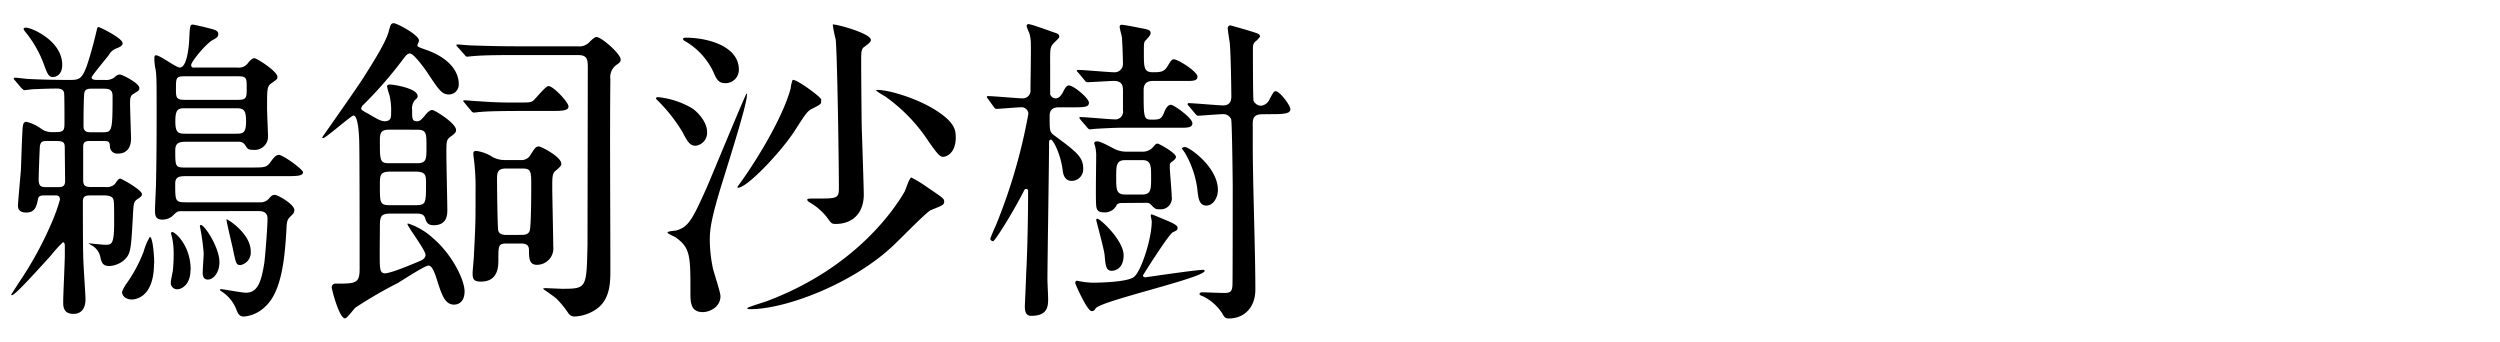 <svg xmlns="http://www.w3.org/2000/svg" width="431.91" height="59.03" viewBox="0 0 431.91 59.03"><path d="M18.05 13.81a2.49 2.49 0 001.73-.44 1.34 1.34 0 01.9-.5c.44 0 3.4 1.5 3.4 2.34 0 .39-.11.44-1 1-.39.23-.61.45-.61 1.51s.17 5.8.17 6.24c0 1.45-.67 2.57-2.23 2.57A1.25 1.25 0 0119 25.41c-.05-.83-.11-1.05-1-1.05h-2.23c-.78 0-1.29 0-1.4.78v6c0 1.11.55 1.17 1.56 1.17h2.29a2 2 0 001.61-.5c.62-.89.73-.95.95-.95s3.74 1.95 3.74 2.68c0 .33-.23.5-.73.83-.67.45-.72.67-.83 3-.34 5.86-.34 6.53-1.62 7.65a4.26 4.26 0 01-2.4.94c-1.23 0-1.39-.61-1.62-1.61a2.93 2.93 0 00-1.56-2c-.11-.06-.33-.22-.5-.34.39.06 2.62.28 2.9.28 1.11 0 1.56 0 1.56-3.79 0-3.46 0-3.85-.22-4.24s-.95-.5-1.51-.5h-2c-1.17 0-1.67 0-1.67 1.12 0 2.12 0 7.36.06 9.48s.39 6.47.39 7.36c0 1.62-.78 2.51-2.07 2.51-1.78 0-1.78-1.34-1.78-2.06 0-1.29.28-6.92.28-8.09v-1.56c0-.17 0-.67-.33-.67a23.1 23.1 0 00-2.12 2.34C6.29 46.89 2.61 51 2.05 51a.11.11 0 01-.11-.11s1.17-1.84 1.28-2A62 62 0 009.13 38a30.42 30.42 0 001.23-3.51c0-.73-.5-.73-.84-.73H7.9c-.78 0-1.22 0-1.34.67-.22 1.06-.44 2.29-2 2.29s-1.45-1-1.45-1.34.44-5.3.5-5.91c.05-1.17.22-6.92.33-7.64.06-.4.17-.79.62-.79a7.29 7.29 0 012.67 1.29 3.21 3.21 0 001.62.5c2.06 0 2.29 0 2.29-1.62 0-.95 0-4.57-.06-5.13-.11-.72-.83-.78-1.22-.78-1.34 0-2.74.06-4 .11-.22 0-1.56.17-1.67.17s-.28-.17-.51-.39l-1.07-1.26a.83.83 0 01-.23-.34.15.15 0 01.17-.17c.39 0 2.12.23 2.51.23 2.17.11 4.68.16 6.86.16s2.51 0 4.18-6.13c.06-.17.56-2.23.62-2.51s.11-.5.33-.5c.78.28 4.13 2 4.13 2.79 0 .44-.45.67-1.17.94a2.41 2.41 0 00-1.18 1.06c-.44.62-3 3.63-3 3.91 0 .44.62.44 1 .44zM4.5 4.78c1 0 6.25 2.29 6.25 6.41 0 1.79-1.12 2.12-1.62 2.12-.78 0-1-.72-1.56-2.23a19.64 19.64 0 00-3.24-5.63c-.22-.28-.28-.45-.22-.56s.34-.11.39-.11zm3.91 19.58c-1 0-1.34 0-1.51.83-.06.39-.22 5.08-.22 5.86 0 1.28.61 1.28 1.45 1.28H9.8c.95 0 1.34-.06 1.45-.89 0-.34-.06-5.41-.06-5.86 0-.95-.16-1.22-1.5-1.22zm9.2-1.51c1.73 0 1.84 0 1.84-6.25 0-1.28-.78-1.28-1.84-1.28h-1.68c-.55 0-1.17 0-1.33.61-.17.45-.17 5-.17 5.86 0 1.06.72 1.06 1.34 1.06zm9 22.64c0 6.14-3.46 6.25-3.85 6.25-.83 0-1.67-.45-1.67-1.34a6.79 6.79 0 01.95-1.67 24.64 24.64 0 002.79-5.3 10.18 10.18 0 011.06-2.51c.47 0 .75 3.01.75 4.57zm4.69-9c-.56 0-.67 0-1.51.83a2.67 2.67 0 01-1.73.62c-1.28 0-1.28-.84-1.28-1.73 0-.73.17-3.85.17-4.46.05-2.07.11-5.64.11-11.77 0-5.52 0-6.92-.17-7.92a9.58 9.58 0 01-.22-1.9c0-.33 0-.61.28-.61.72 0 3.45 2.12 4.12 2.12 1.23 0 1.57-3.63 1.62-4.85.11-2.35.17-2.57.62-2.57.22 0 2.84.61 3.56.84.34.11.84.28.84.78s-.33.72-1 1.06c-1.22.72-3.68 3.74-3.68 4.29s.39.45.84.45h7.14a1.94 1.94 0 001.75-.67c.22-.28.73-.95 1.17-.95s4 2.28 4 3.23c0 .39-.11.45-1.06 1.12-.73.55-.73.89-.73 4.35 0 .78.17 4.46.17 4.85a2.3 2.3 0 01-2.51 2.29c-1 0-1.06-.23-1.39-.73a1.26 1.26 0 00-1.23-.67h-8.9c-1.12 0-2 .06-2 1.45 0 2.68 0 3 1.5 3h11.71c2.39 0 2.62 0 3.45-1.23.51-.67.84-.95 1.23-.95.73 0 4.18 2.51 4.18 3 0 .67-1.17.67-3 .67H32.33c-1.17 0-2.06 0-2.06 1.29 0 3 0 3.23 1.84 3.23h12.71a1.94 1.94 0 001.62-.61c.39-.45.56-.67 1.06-.67s3.35 1.62 3.35 2.62c0 .45-.11.56-.73 1.17-.33.34-.56.61-.61 1.73-.28 5.19-.78 11.21-3.74 13.83a6 6 0 01-3.62 1.67c-.84 0-1.06-.55-1.34-1.28a6.55 6.55 0 00-2.62-3.12c-.06-.06-.17-.11-.17-.22s.06-.12.17-.12c.28 0 3.62.62 4.29.62 2.12 0 2.68-2.07 3.18-5.13.17-1.23.56-6.42.56-7.64s-.89-1.34-1.73-1.34zm1.61 10.15c0 2.62-1.61 3.34-2.28 3.34a1.1 1.1 0 01-1.12-1.22c0-.28.28-1.62.34-1.9A25.35 25.35 0 0030 44a13.29 13.29 0 00-.33-3.24 1.3 1.3 0 01-.11-.39s0-.22.11-.28c.33-.23 3.27 2.11 3.27 6.52zm-.72-27.94c-1.34 0-1.9 0-1.9 2.28 0 2.12.62 2.12 1.9 2.12h8.42c1.34 0 1.9 0 1.9-2.17s-.56-2.23-1.9-2.23zm-.28-5.52c-1.51 0-1.51.27-1.51 2.17 0 1.45 0 1.9 1.51 1.9h9.2c1.51 0 1.51-.39 1.51-2.07s0-2-1.51-2zm6 32.12c0 1.73-1 3-2 3-.78 0-.89-.67-.89-1.23s.17-2.84.17-3.29a37.67 37.67 0 00-.62-4.51c-.05-.17-.05-.34.06-.39.55-.3 3.28 3.82 3.28 6.39zm5.41-1.84a2.21 2.21 0 01-1.79 2.34c-.72 0-.78-.33-1.28-2.73-.17-.84-1.23-5.13-1.11-5.19s4.18 2.43 4.18 5.55zm24.15-6.56c-1.84 0-1.84.62-1.84 2.63 0 1-.06 5.35 0 6.24s.16 1.45.89 1.45c1 0 4.85-1.62 6-2.12.56-.22 1-.56 1-1.06 0-.83-3.13-4.91-3.13-5.35 0-.06.11-.06.17-.06a11.81 11.81 0 014.24 2.51c3.29 2.79 5.46 7.2 5.46 9.2s-1.26 2.29-1.81 2.29c-1.56 0-2.11-1.67-2.84-3.9-.33-1.12-.89-2.85-1.56-2.85s-4.46 2.51-5.3 3a76.93 76.93 0 00-7.31 4.24C61.11 53.36 60 55 59.6 55c-1 0-2.28-5-2.28-5.29A.62.62 0 0158 49c3.4 0 4.13 0 4.13-2.51 0-3.85 0-18.8-.06-21.53 0-.89-.11-5-1-5-.39 0-4.8 3.9-5.24 3.9-.11 0-.17-.05-.17-.11s6.13-8.7 7.19-10.43c1.62-2.56 3.8-6 4.3-7.86.28-1.12.39-1.45.89-1.45s4.35 2 4.35 3c0 .17-.28.67-.28.84s.11.28 1.4.72c5.74 2 5.74 5.41 5.74 5.86a1.71 1.71 0 01-1.73 1.89c-1.17 0-1.73-.83-3.51-3.51-.5-.78-2.51-3.57-3.18-3.57-.34 0-.61.22-1 .73a70.19 70.19 0 01-7 8.08 1.19 1.19 0 00-.44.73c0 .22.72.61 1.06.78s1.78 1.06 2.12 1.17a2.76 2.76 0 00.83.22c1.17 0 1.17-.72 1.17-1.45a11.24 11.24 0 00-.27-3 16.31 16.31 0 01-.45-1.62s.11-.28.56-.28 4.74.62 4.74 2c0 .28-.06.33-.45.67a2.23 2.23 0 00-.5 1.73c0 1.51 0 1.95.84 1.95.56 0 .78-.33 1.39-1 .23-.34.79-.95 1.23-.95s4.13 2.29 4.13 3.46c0 .33-.11.56-.89 1.11s-.78.79-.78 3.07c0 1.56.16 8.26.16 9.65 0 .73 0 2.62-2.34 2.62-1.11 0-1.28-.56-1.51-1.28s-1.05-.73-1.5-.73zm-.23-14.5c-1.5 0-1.61.67-1.61 1.9 0 3.51 0 3.9 1.67 3.9H72c1.68 0 1.68-.67 1.68-2.79 0-2.45 0-3-1.68-3zm4.52 13.05c1.84 0 1.84-.33 1.84-3.73 0-1.4 0-2.07-1.84-2.07h-4.29c-1.84 0-1.84.62-1.84 2.35 0 3.17 0 3.45 1.84 3.45zM99.81 8a2.35 2.35 0 001.9-.61c.61-.61 1.06-1 1.34-1 .84 0 4.18 2.9 4.18 3.9 0 .39-.22.56-.61.84a2.61 2.61 0 00-1.17 2.56c-.11 9.15 0 23.7 0 32.85 0 2.12 0 4.91-2.12 6.64a7.13 7.13 0 01-4 1.5 1.3 1.3 0 01-1.17-.61 15.66 15.66 0 00-2-2.45c-.33-.34-2.34-1.68-2.34-1.73s.28-.11.33-.11c.45 0 2.46.11 3 .11 4.24 0 4.18-.11 4.35-7.64 0-1.17.05-28.84.05-30.62 0-1.34-.11-2.12-1.67-2.12h-11c-1.28 0-5.08 0-7 .17-.17 0-1 .11-1.17.11s-.28-.11-.5-.39l-1.14-1.27c-.23-.28-.23-.28-.23-.34s.12-.11.17-.11c.34 0 2.07.17 2.46.17C83.08 7.9 86 8 89.11 8zm-9.76 11.17c-4.9 0-6.46.11-7 .17-.23 0-1 .11-1.17.11s-.34-.11-.51-.34l-1.06-1.28c-.22-.28-.27-.28-.27-.39s.11-.11.22-.11c.39 0 2.06.16 2.4.16 2.4.17 3.73.23 6.3.23s2.79 0 3.23-.39 2.07-2.46 2.57-2.46c.84 0 3.46 2.79 3.46 3.52s-1.06.78-3 .78zm-.11 8.48a1.76 1.76 0 001.68-.84c.78-1.23.94-1.51 1.5-1.51.28 0 3.85 1.73 3.85 3 0 .33-.11.44-1 1.22-.56.45-.56 1.12-.56 2.9 0 1.45.17 8.54.17 10.15a2.83 2.83 0 01-2.85 3.18c-1.34 0-1.34-1.28-1.34-2.56 0-1.12-.89-1.12-1.56-1.12h-2.28c-1.45 0-1.45.33-1.45 2.84 0 1.06 0 3.74-3 3.74-1.17 0-1.45-.33-1.45-1.45 0-.44.23-2.62.23-3.18.28-5.52.28-5.57.28-11.1A38.18 38.18 0 0082 28.7c0-.16-.23-2.06-.23-2.06 0-.45.12-.56.56-.56a6.82 6.82 0 012.79 1.06 4.52 4.52 0 002.29.51zm.11 12.93c.45 0 1.18 0 1.45-.67s.28-6.69.28-7.8c0-2.46 0-3-1.56-3h-2.79c-1.56 0-1.56.78-1.56 2.06 0 .33.06 8.42.23 8.75.27.67 1.05.67 1.39.67zm23.54-23.81a14.48 14.48 0 016 1.95c1 .67 2.56 2.4 2.56 4a2.24 2.24 0 01-2 2.46c-1 0-1.45-.84-2.23-2.35a27.28 27.28 0 00-4.41-5.57c-.17-.17-.22-.28-.17-.34a.66.66 0 01.25-.15zm3.35 23c2-.55 2.73-1.95 5.13-7.3 1.11-2.57 6.75-16.29 6.91-16.29s.06.23.06.28c0 1.84-4.13 14.5-4.91 17.23-1.39 4.75-1.5 6.31-1.5 7.76a24.19 24.19 0 00.5 4.74c.16.83 1.34 4.24 1.34 5 0 1.84-1.84 2.73-3.07 2.73-2.12 0-2.12-1.78-2.12-3.45 0-6.19 0-7.64-2.51-9.43-.22-.17-1.51-.67-1.45-.89s1.39-.29 1.62-.35zm1.56-33.26c3.74 0 9.15 1.45 9.15 5.52a2.31 2.31 0 01-2.29 2.34c-1.12 0-1.51-.5-2.07-1.84a12.12 12.12 0 00-5-5.46c-.22-.12-.33-.28-.28-.39s.21-.17.49-.17zm23.37 10.65v.28c0 .5 0 .56-1.56 1.34-.84.44-1.06.78-3 3.79-2.24 3.51-8.2 9.87-9.82 9.87-.11 0-.11-.17.11-.44 2.45-3.3 7.53-11.27 9-16.74a6.17 6.17 0 01.33-1.45c.59-.22 4.77 2.85 4.94 3.35zm17.9 14.89c3.18 2.18 3.35 2.23 3.35 2.79s-.34.67-2.29 1.45c-.78.33-5.63 5.35-6.75 6.36-7 6.47-18.4 10.76-24.43 10.76-.28 0-.55 0-.55-.17s3-1.05 3.56-1.28c15-5.69 21.76-15.61 23.65-18.9.17-.34.78-2.29 1.12-2.4a20.58 20.58 0 012.34 1.39zM150.46 6.9c0 .33-.28.56-1.18 1.23-.5.33-.5 1-.5 2.45s.06 10.21.11 11.88c.06 1.5.34 10.09.34 11.15 0 3.24-1.95 5.08-4.85 5.08-.56 0-.73-.06-1.17-.67a10.2 10.2 0 00-3.24-3c-.17-.11-.5-.28-.5-.5s.17-.22 1.62-.22c3.45 0 3.84 0 3.84-1.79 0-4.18-.27-22.86-.55-25.71a18.57 18.57 0 01-.51-2.56c.23-.19 6.59 1.49 6.59 2.66zm1.17 8.64c2.06 0 7.14 1.56 10.31 3.68 3 2 3.18 3.24 3.18 4.52 0 2.73-1.61 3.35-2.17 3.35s-.95-.34-3.07-3.46a28.68 28.68 0 00-7-7 14.74 14.74 0 01-1.56-1c.03-.03.25-.09.31-.09zm19.07 1.56c-.11-.16-.22-.27-.22-.33s.05-.17.16-.17c1 0 5.19.39 6 .39a1.33 1.33 0 001.39-1.5c0-1.29.11-6.81.06-7.92a6.21 6.21 0 00-.28-1.9 6.18 6.18 0 01-.45-1.17.32.32 0 01.34-.33c.5 0 4.07 1.33 4.46 1.45s.84.27.84.66c0 .23 0 .23-.84 1.06s-.73 1.12-.73 4.47v4.46a1 1 0 00.95.72c.62 0 1-.61 1.23-1 .5-1.06.78-1.23 1.06-1.23.78 0 3.46 2.18 3.46 3s-1.06.78-3 .78h-2.12c-.5 0-1.67 0-1.67 1.45 0 2.56 0 2.79.72 3.35 4 2.95 5.08 3.79 5.08 5.85a2 2 0 01-2 2.06c-1.29 0-1.51-1.33-1.56-1.95-.4-2.9-1.68-5.18-2-5.18s-.34.33-.34.44c0 3.74-.28 20.41-.28 23.76 0 .56.12 2.73.12 3.24 0 1.22 0 3-2.85 3-.56 0-1.23-.11-1.17-1.79 0 0 .22-4.91.22-5.41.23-3.9.34-10.54.34-14.39a.32.32 0 00-.34-.33c-.22 0-.28.11-.44.45-2.18 4.23-5 8.58-5.25 8.58s-.5-.22-.5-.39.78-2 .89-2.17a96 96 0 005.69-19.47 1.18 1.18 0 00-1.22-1.11c-.62 0-3.8.28-4.3.28-.22 0-.33-.17-.5-.39zm18.07 31.74c1.17 0 6.08-.11 7.14-1 1.23-.94 3.07-6.58 3.07-9.59 0-.17-.17-.84-.17-1s.11-.22.17-.22 1.78.72 2.17.89c.78.33 2.29.89 2.29 1.39s-.11.45-.84.84-5.13 7.36-5.13 7.42c0 .33.33.33.45.33s8.64-1.28 9.92-1.28c.06 0 .28 0 .28.17 0 1.21-18.12 5.21-18.85 6.51-.16.28-.28.45-.67.45-.78 0-2.84-4.69-2.84-4.86s.11-.39.33-.39a14 14 0 002.68.34zm4.85-26.77c-1.06 0-3 .11-4.12.17-.23 0-1 .11-1.18.11s-.33-.11-.5-.34l-1.11-1.28c-.17-.28-.23-.28-.23-.39s.06-.11.23-.11c.89 0 5 .39 5.8.39a1.34 1.34 0 001.5-1.56v-3.35c0-.67 0-1.73-1.56-1.73-.67 0-4 .22-4.57.22-.22 0-.34-.11-.5-.33l-1.06-1.28c-.23-.23-.28-.28-.28-.39s.11-.12.22-.12c1 0 5.3.4 6.14.4a1.44 1.44 0 001.6-1.57c0-1.17-.11-3.62-.17-4.46-.06-.33-.39-1.56-.39-1.78 0-.39.22-.39.39-.39.39 0 3.79.67 4.24.78s.72.28.72.67-.5.83-.89 1.28c-.28.28-.28.45-.28 2.12 0 2.45 0 3.35 1.51 3.35 1.22 0 1.95 0 2.56-1s.73-1.23 1.12-1.23c.72 0 4.07 2.12 4.07 3s-1.17.73-3 .73h-4.68c-1.62 0-1.62 1.17-1.62 1.61 0 4.91 0 5.08 1.51 5.08 1.22 0 1.56-.11 2-1.17.16-.45.61-1.4 1.17-1.4s3.74 2.3 3.74 3.19-1.11.78-3 .78zm.23 13c-.45 0-.84.11-.95.39a2.23 2.23 0 01-2.12 1.23c-1 0-1.34-.33-1.4-1.23-.11-1.17 0-7 0-8.36a7 7 0 00-.16-1.73c0-.06-.17-.5-.17-.62s.06-.33.5-.33 1.12.33 2.73 1.17a4.55 4.55 0 002.35.61h2.62a2.38 2.38 0 001.84-.66c.56-.62.61-.73.89-.73s3.18 1.62 3.18 2.29c0 .28-.28.56-.67.83s-.39.34-.39 1 .33 4.24.33 5a1.91 1.91 0 01-2 2.23c-.78 0-.89-.06-1.56-.78a1 1 0 00-.84-.34zm-1.73 11.72c-1.06 0-1.12-.9-1.29-2.79-.11-1-1.45-5.92-1.45-6a.26.26 0 01.17-.22c.56 0 4.57 3.79 4.57 6.3 0 2.7-1.95 2.7-2 2.7zm2.34-19.13c-1.62 0-1.62.89-1.62 3s0 2.95 1.62 2.95h2.84c1.57 0 1.57-.89 1.57-2.95s0-3-1.57-3zm14 7.86c-1.34 0-1.45-1.34-1.62-3a16.83 16.83 0 00-2.06-6c-.06-.17-.62-.84-.62-.89a.86.86 0 01.56-.23c.73 0 5.69 3.46 5.69 7.42 0 1.41-.89 2.69-1.95 2.69zm9.7-15.78c-1.17 0-1.73.33-1.73 1.56v3.57c0 7 .45 18.18.45 25.15 0 3.18-2 5-4.57 5-.67 0-.78-.22-1.23-1a8.34 8.34 0 00-3.29-2.85c-.34-.11-.56-.22-.56-.39s.28-.28.39-.28c.61 0 3.12.11 3.68.11.95 0 1.56 0 1.62-1.28.05-.45.05-16 .05-17.18 0-.55-.11-11-.27-11.54a1.45 1.45 0 00-1.4-.89c-.67 0-3.85.27-4.35.27-.17 0-.28-.16-.5-.39l-1.06-1.28c-.22-.22-.22-.28-.22-.33s.05-.17.16-.17c.95 0 5.08.39 6 .39.62 0 1.4-.22 1.4-1.51 0-1.67-.11-7.86-.28-9.37-.06-.39-.34-2.11-.34-2.45s.28-.5.45-.5c1 .28 3.23.89 4.52 1.34.33.11.61.28.61.61a4 4 0 01-.73.78c-.44.34-.5.67-.5 1.4 0 1.22 0 8.64.11 8.92a1.5 1.5 0 001.29.84 1.86 1.86 0 001.5-1.18c.67-1.22.73-1.33 1.06-1.33.62 0 2.51 2.39 2.51 3.12s-1.06.84-3 .84z"/></svg>